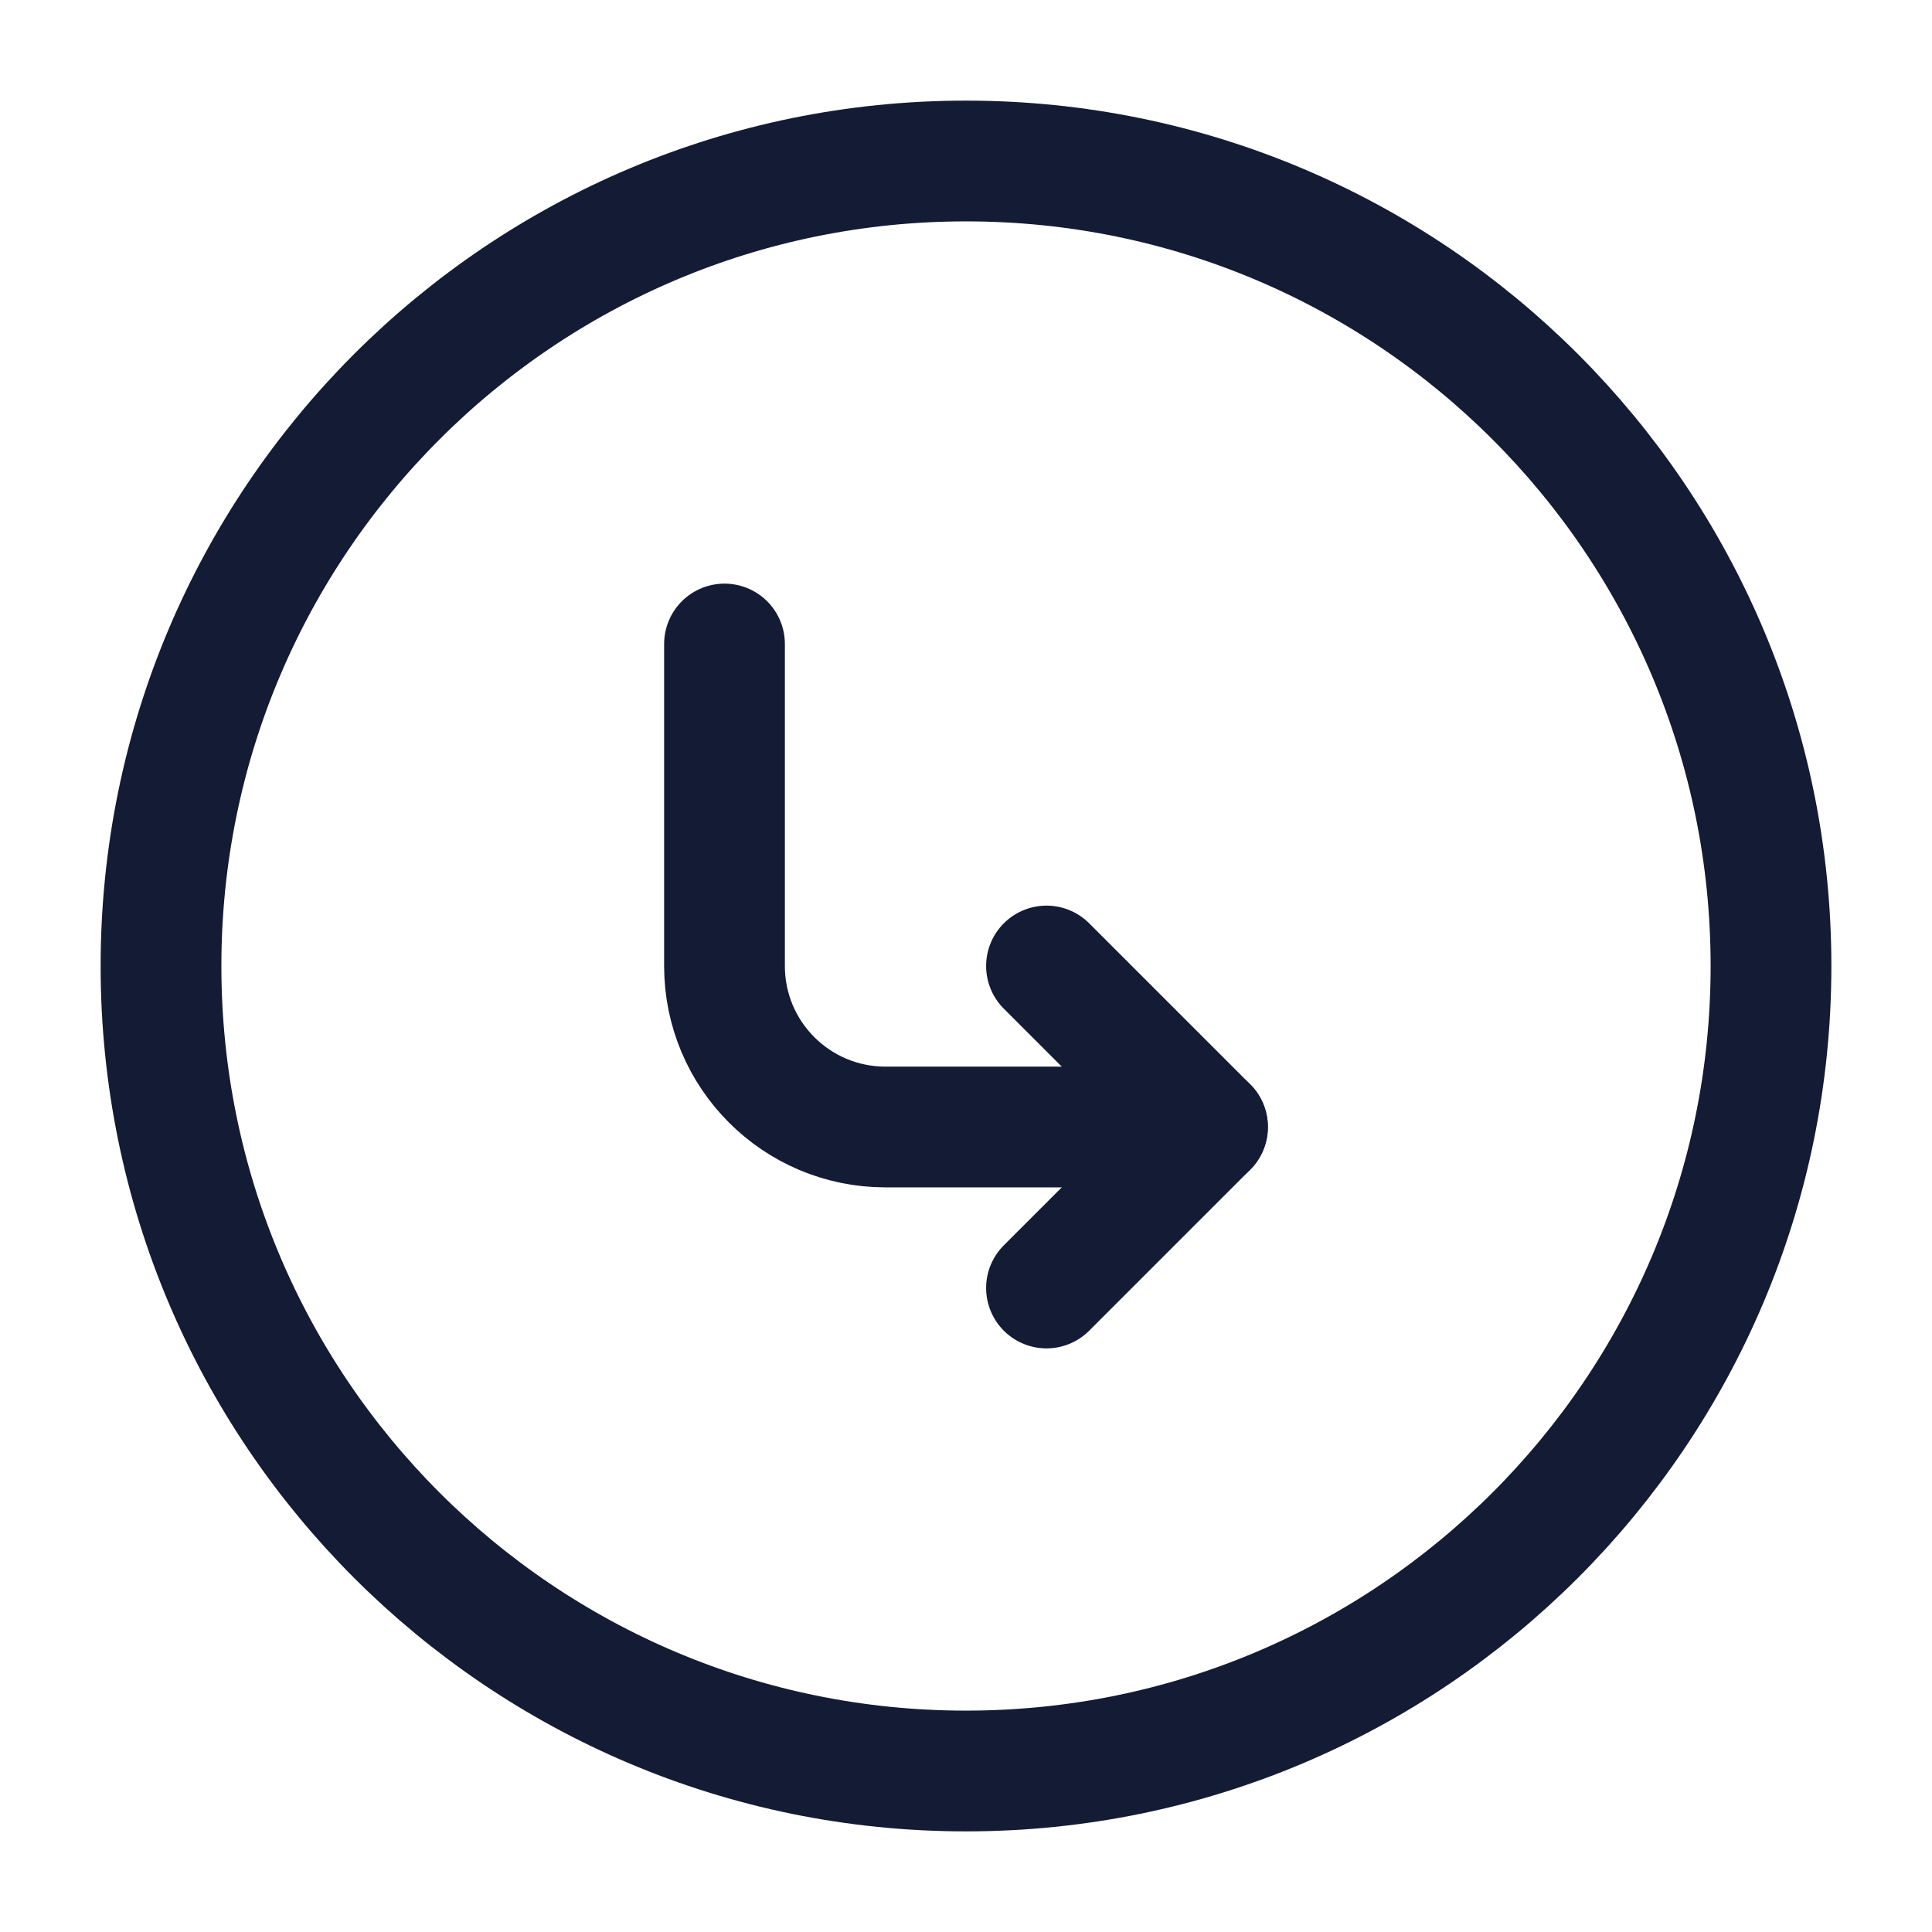 <svg width="24" height="24" viewBox="0 0 24 24" fill="none" xmlns="http://www.w3.org/2000/svg">
<path d="M12 22C17.523 22 22 17.523 22 12C22 6.477 17.523 2 12 2C6.477 2 2 6.477 2 12C2 17.523 6.477 22 12 22Z" stroke="#141B34" stroke-width="1.5" stroke-linejoin="round"/>
<path d="M13 16L15 14L13 12" stroke="#141B34" stroke-width="1.5" stroke-linecap="round" stroke-linejoin="round"/>
<path d="M9 8V12C9 13.105 9.895 14 11 14H15" stroke="#141B34" stroke-width="1.5" stroke-linecap="round" stroke-linejoin="round"/>
</svg>
